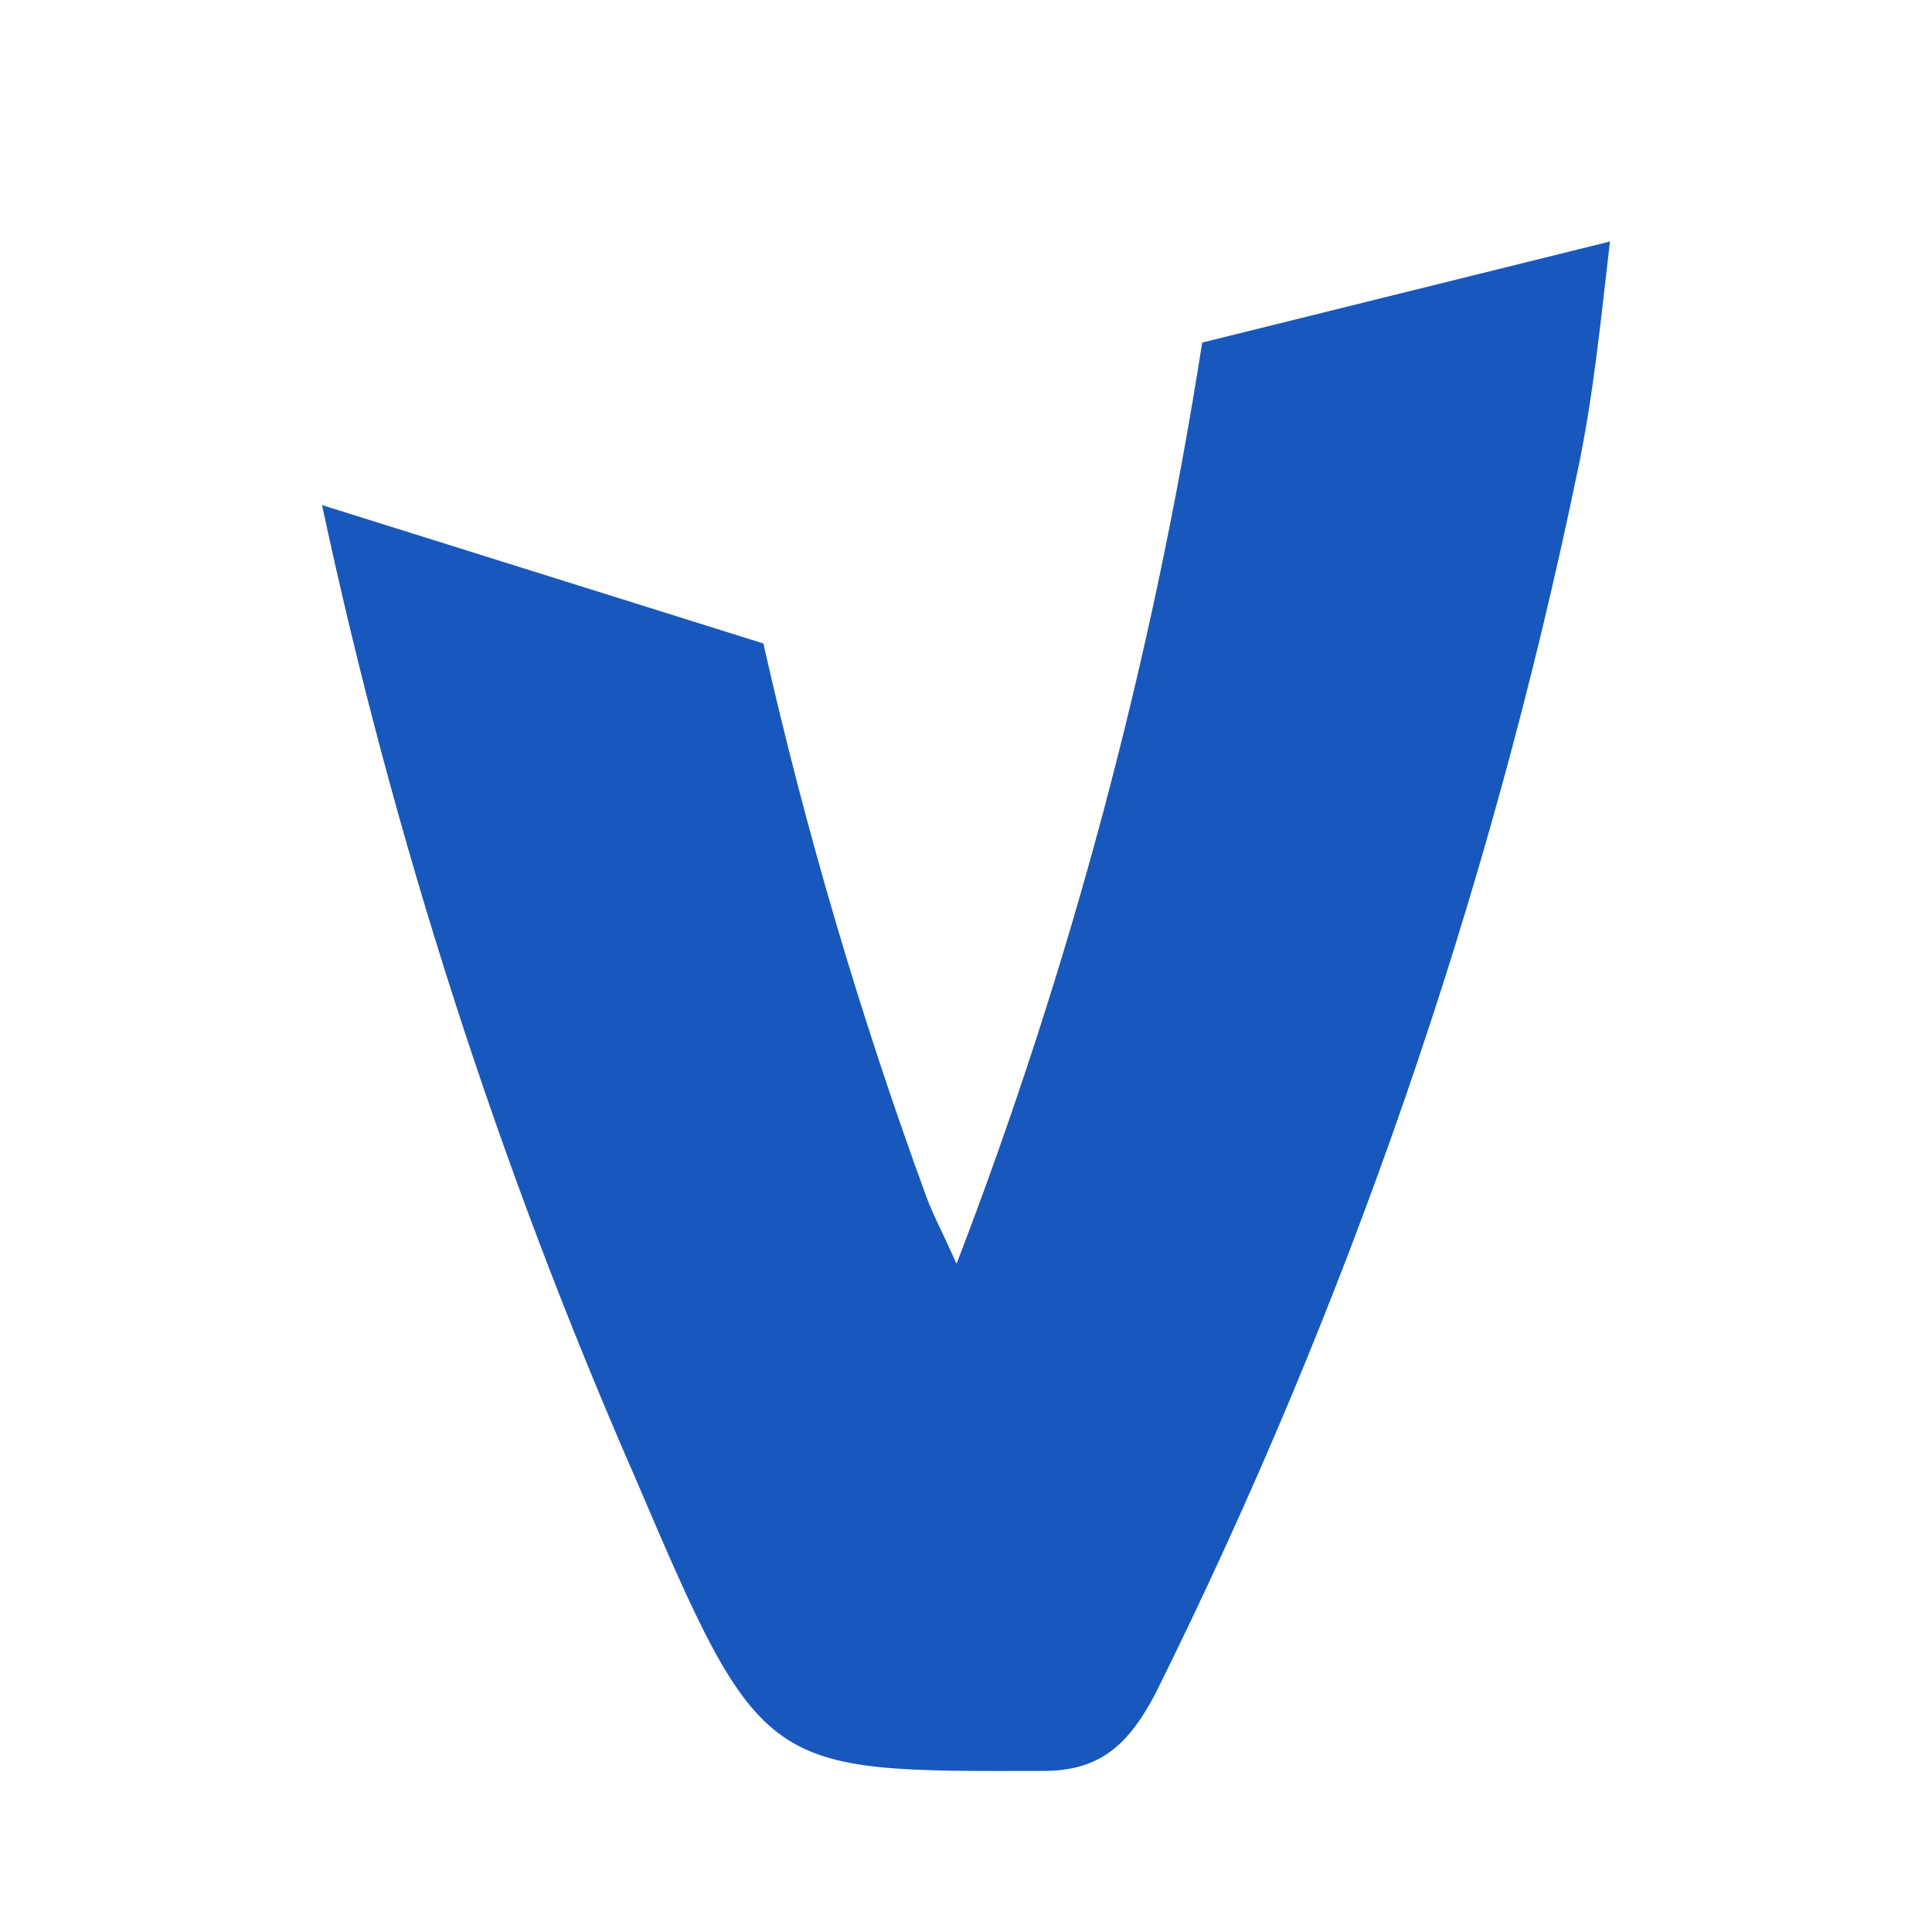 <svg width="16" height="16" viewBox="0 0 16 16" fill="none" xmlns="http://www.w3.org/2000/svg">
<path d="M7.922 10.466C7.792 10.178 7.723 10.051 7.673 9.914C7.125 8.418 6.673 6.886 6.322 5.329L2.667 4.183C3.259 6.952 4.129 9.653 5.262 12.241C6.31 14.698 6.331 14.671 8.64 14.666C9.095 14.666 9.338 14.467 9.57 14.023C11.159 10.824 12.333 7.428 13.061 3.919C13.192 3.307 13.255 2.673 13.333 2L9.956 2.837C9.549 5.447 8.868 8.005 7.922 10.466Z" fill="#1858BD"/>
</svg>
